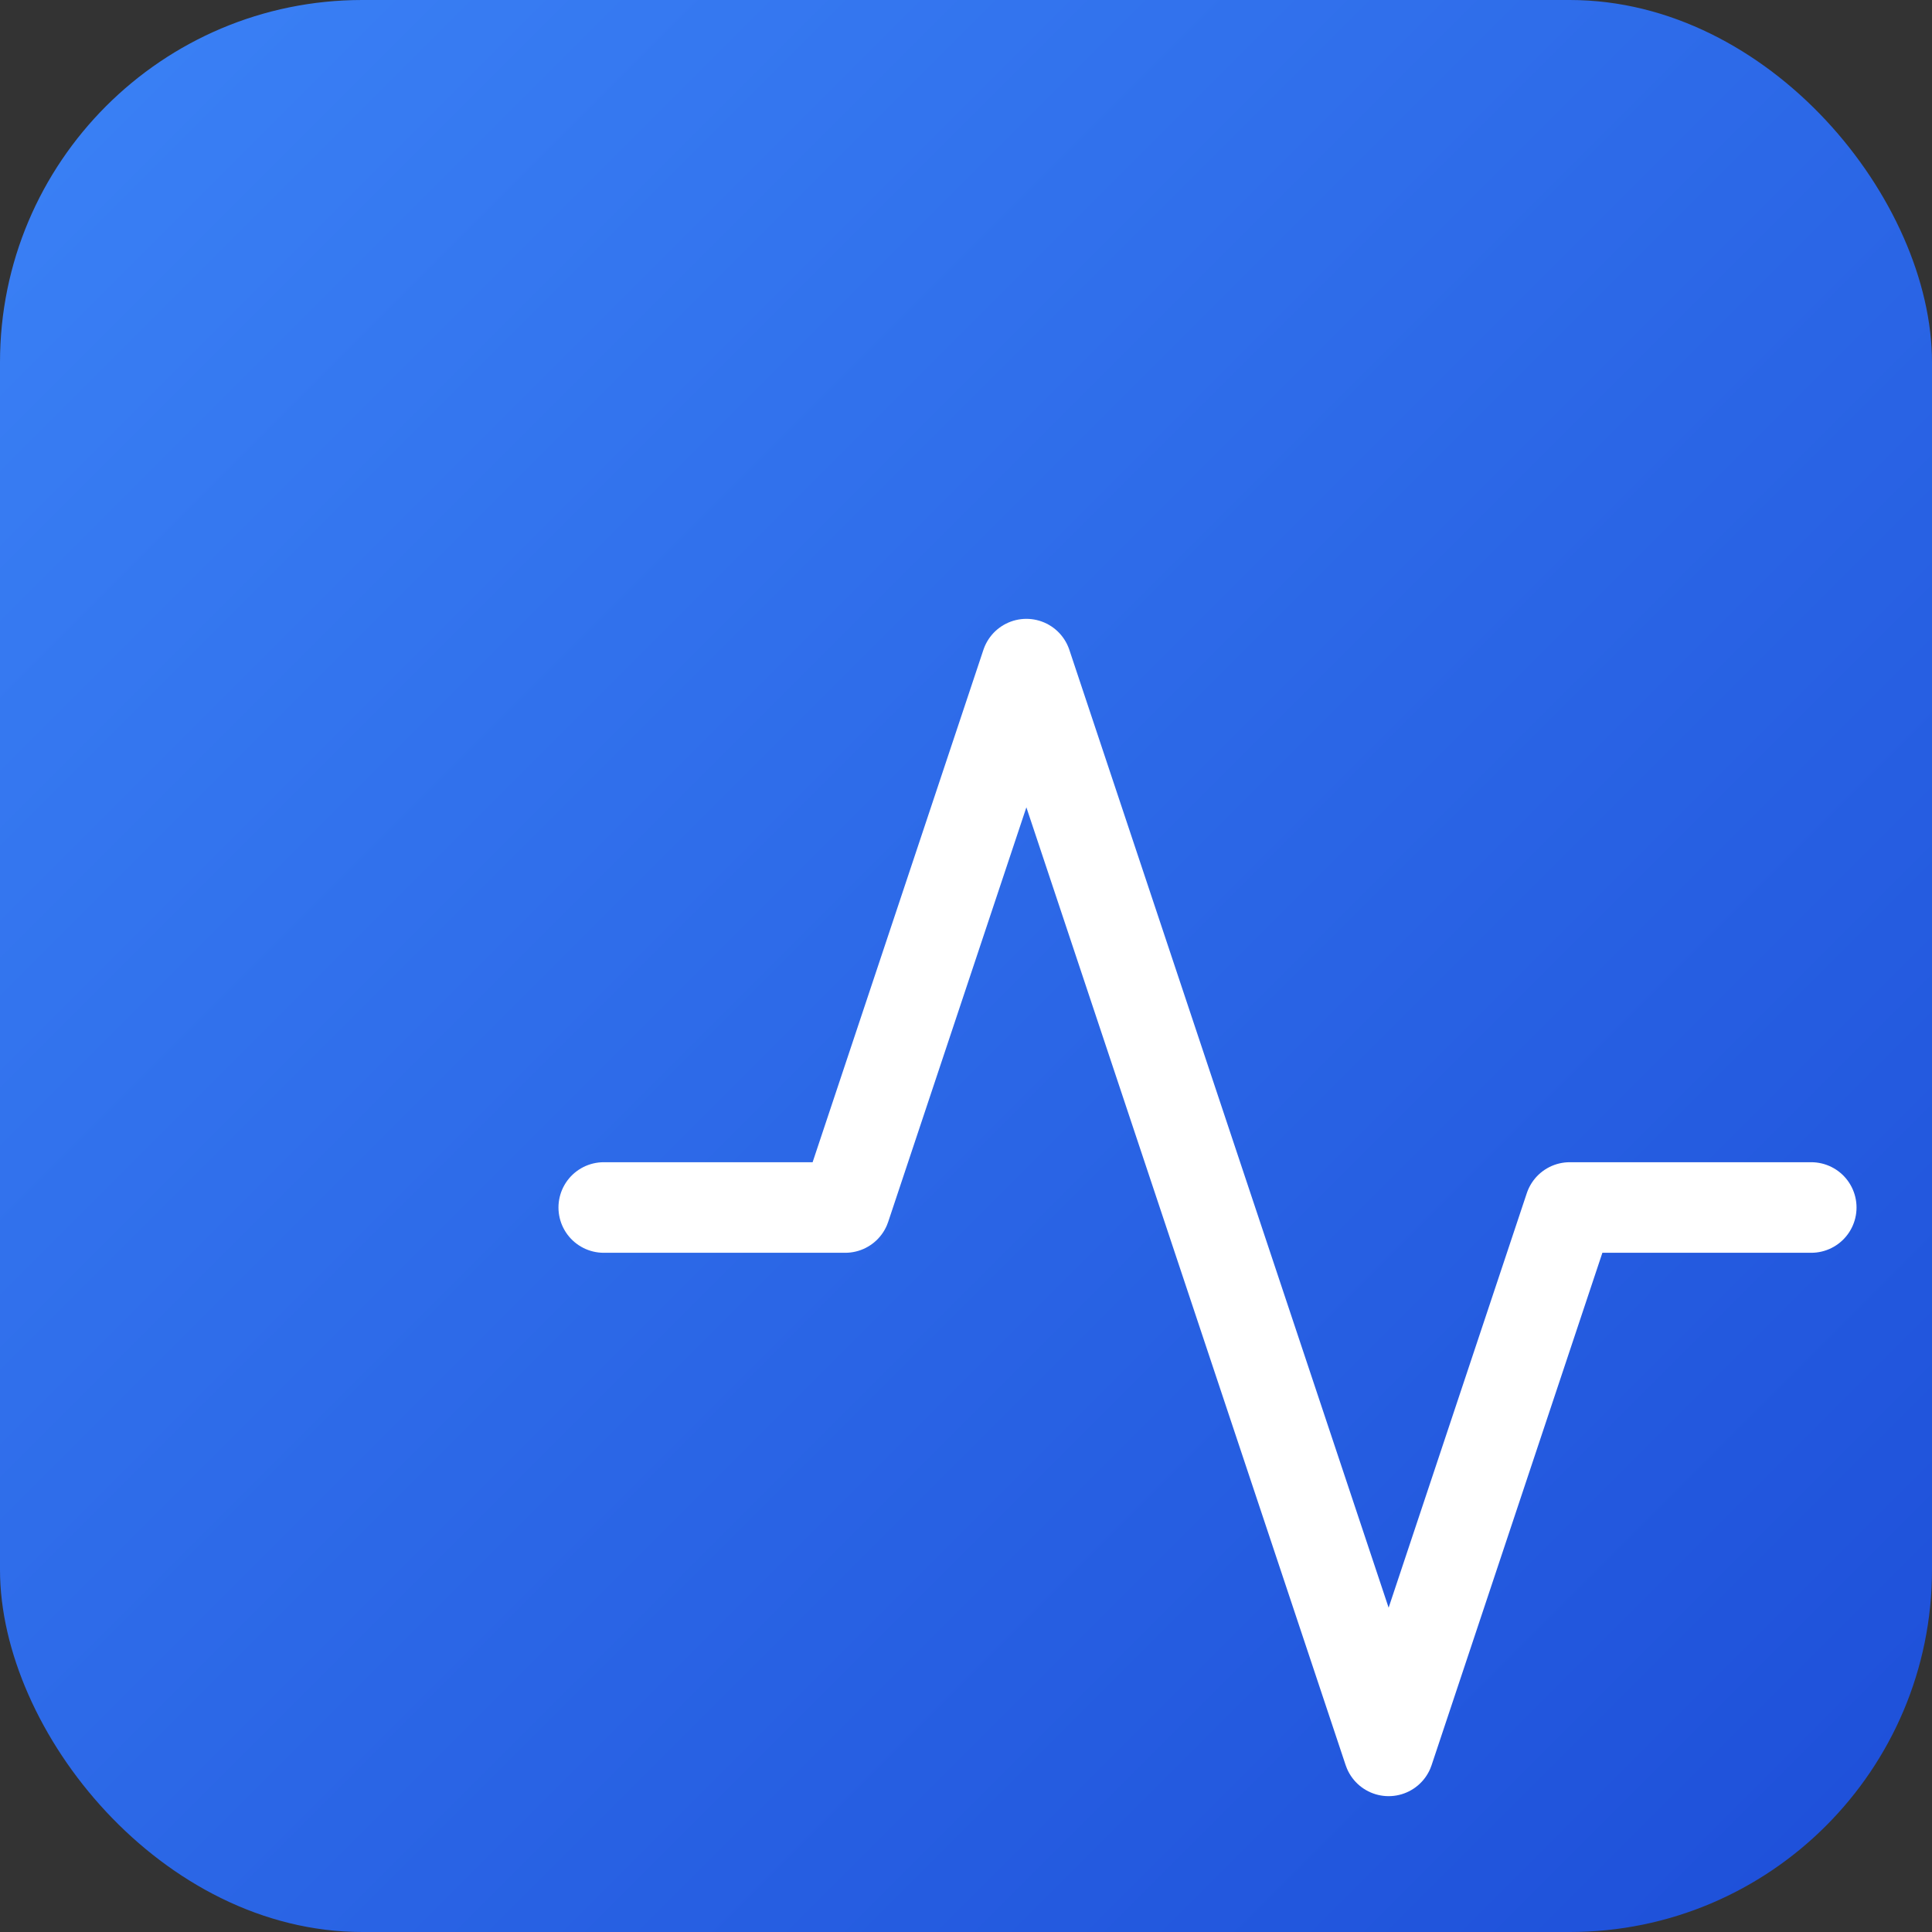 <svg xmlns="http://www.w3.org/2000/svg" viewBox="0 0 32 32" width="32" height="32">
  <rect x="0" y="0" width="32" height="32" fill="#333333" stroke="none"/>
  <defs>
    <linearGradient id="gradient" x1="0%" y1="0%" x2="100%" y2="100%">
      <stop offset="0%" style="stop-color:#3b82f6;stop-opacity:1" />
      <stop offset="100%" style="stop-color:#1d4ed8;stop-opacity:1" />
    </linearGradient>
  </defs>
  <rect width="32" height="32" rx="6" fill="url(#gradient)" />
  <g transform="translate(8, 8)" fill="none" stroke="white" stroke-width="1.5" stroke-linecap="round" stroke-linejoin="round">
    <polyline points="22,12 18,12 15,21 9,3 6,12 2,12"/>
  </g>
</svg>

